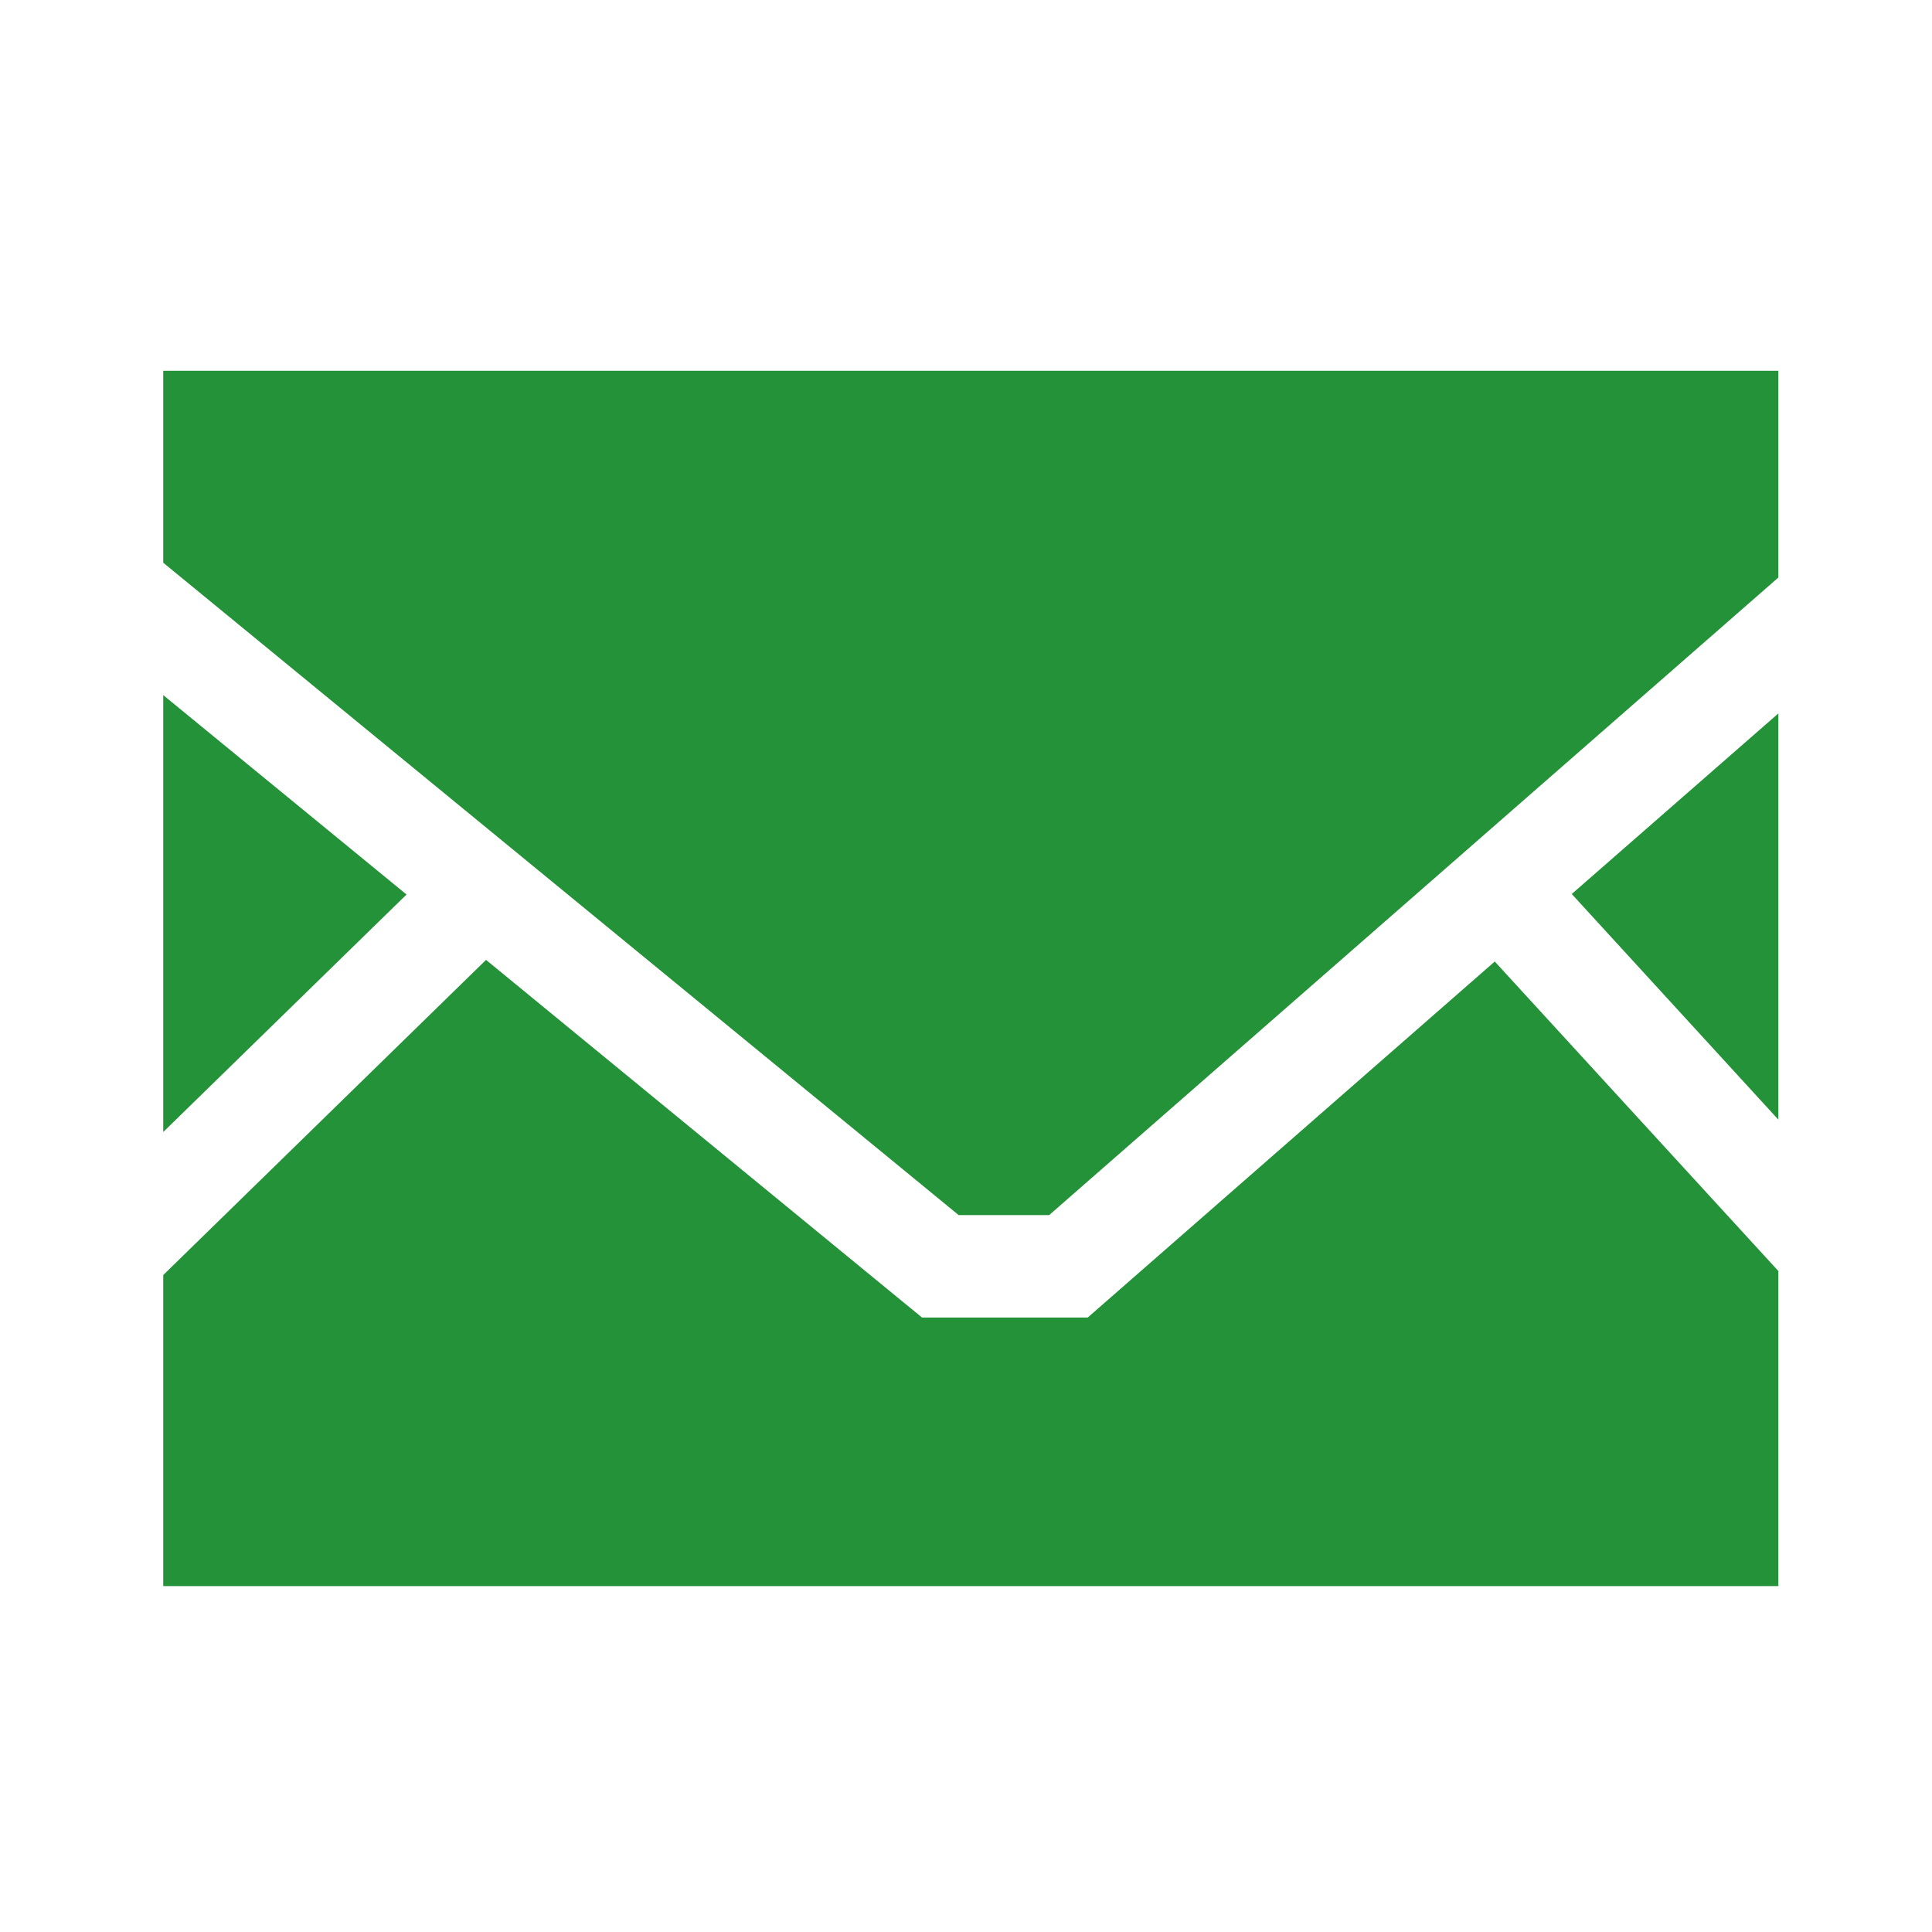 <?xml version="1.0" encoding="utf-8"?>
<!DOCTYPE svg PUBLIC "-//W3C//DTD SVG 1.1//EN" "http://www.w3.org/Graphics/SVG/1.1/DTD/svg11.dtd">
<svg version="1.1" id="mail" xmlns="http://www.w3.org/2000/svg" xmlns:xlink="http://www.w3.org/1999/xlink" x="0px"
	 y="0px" width="113.39px" height="113.39px" viewBox="0 0 113.39 113.39" enable-background="new 0 0 113.39 113.39"
	 xml:space="preserve">
<g>
	<polygon fill="#249239" points="104.373,41.871 92.246,52.469 104.373,65.713 	"/>
	<polygon fill="#249239" points="56.264,71.314 61.576,71.314 104.373,33.895 104.373,21.762 9.581,21.762 9.581,33.026 	"/>
	<polygon fill="#249239" points="23.86,52.5 9.581,40.797 9.581,66.438 	"/>
	<polygon fill="#249239" points="87.728,56.432 63.839,77.326 54.113,77.326 28.526,56.336 9.581,74.832 9.581,93.09 104.373,93.09 
		104.373,74.598 	"/>
</g>
</svg>
